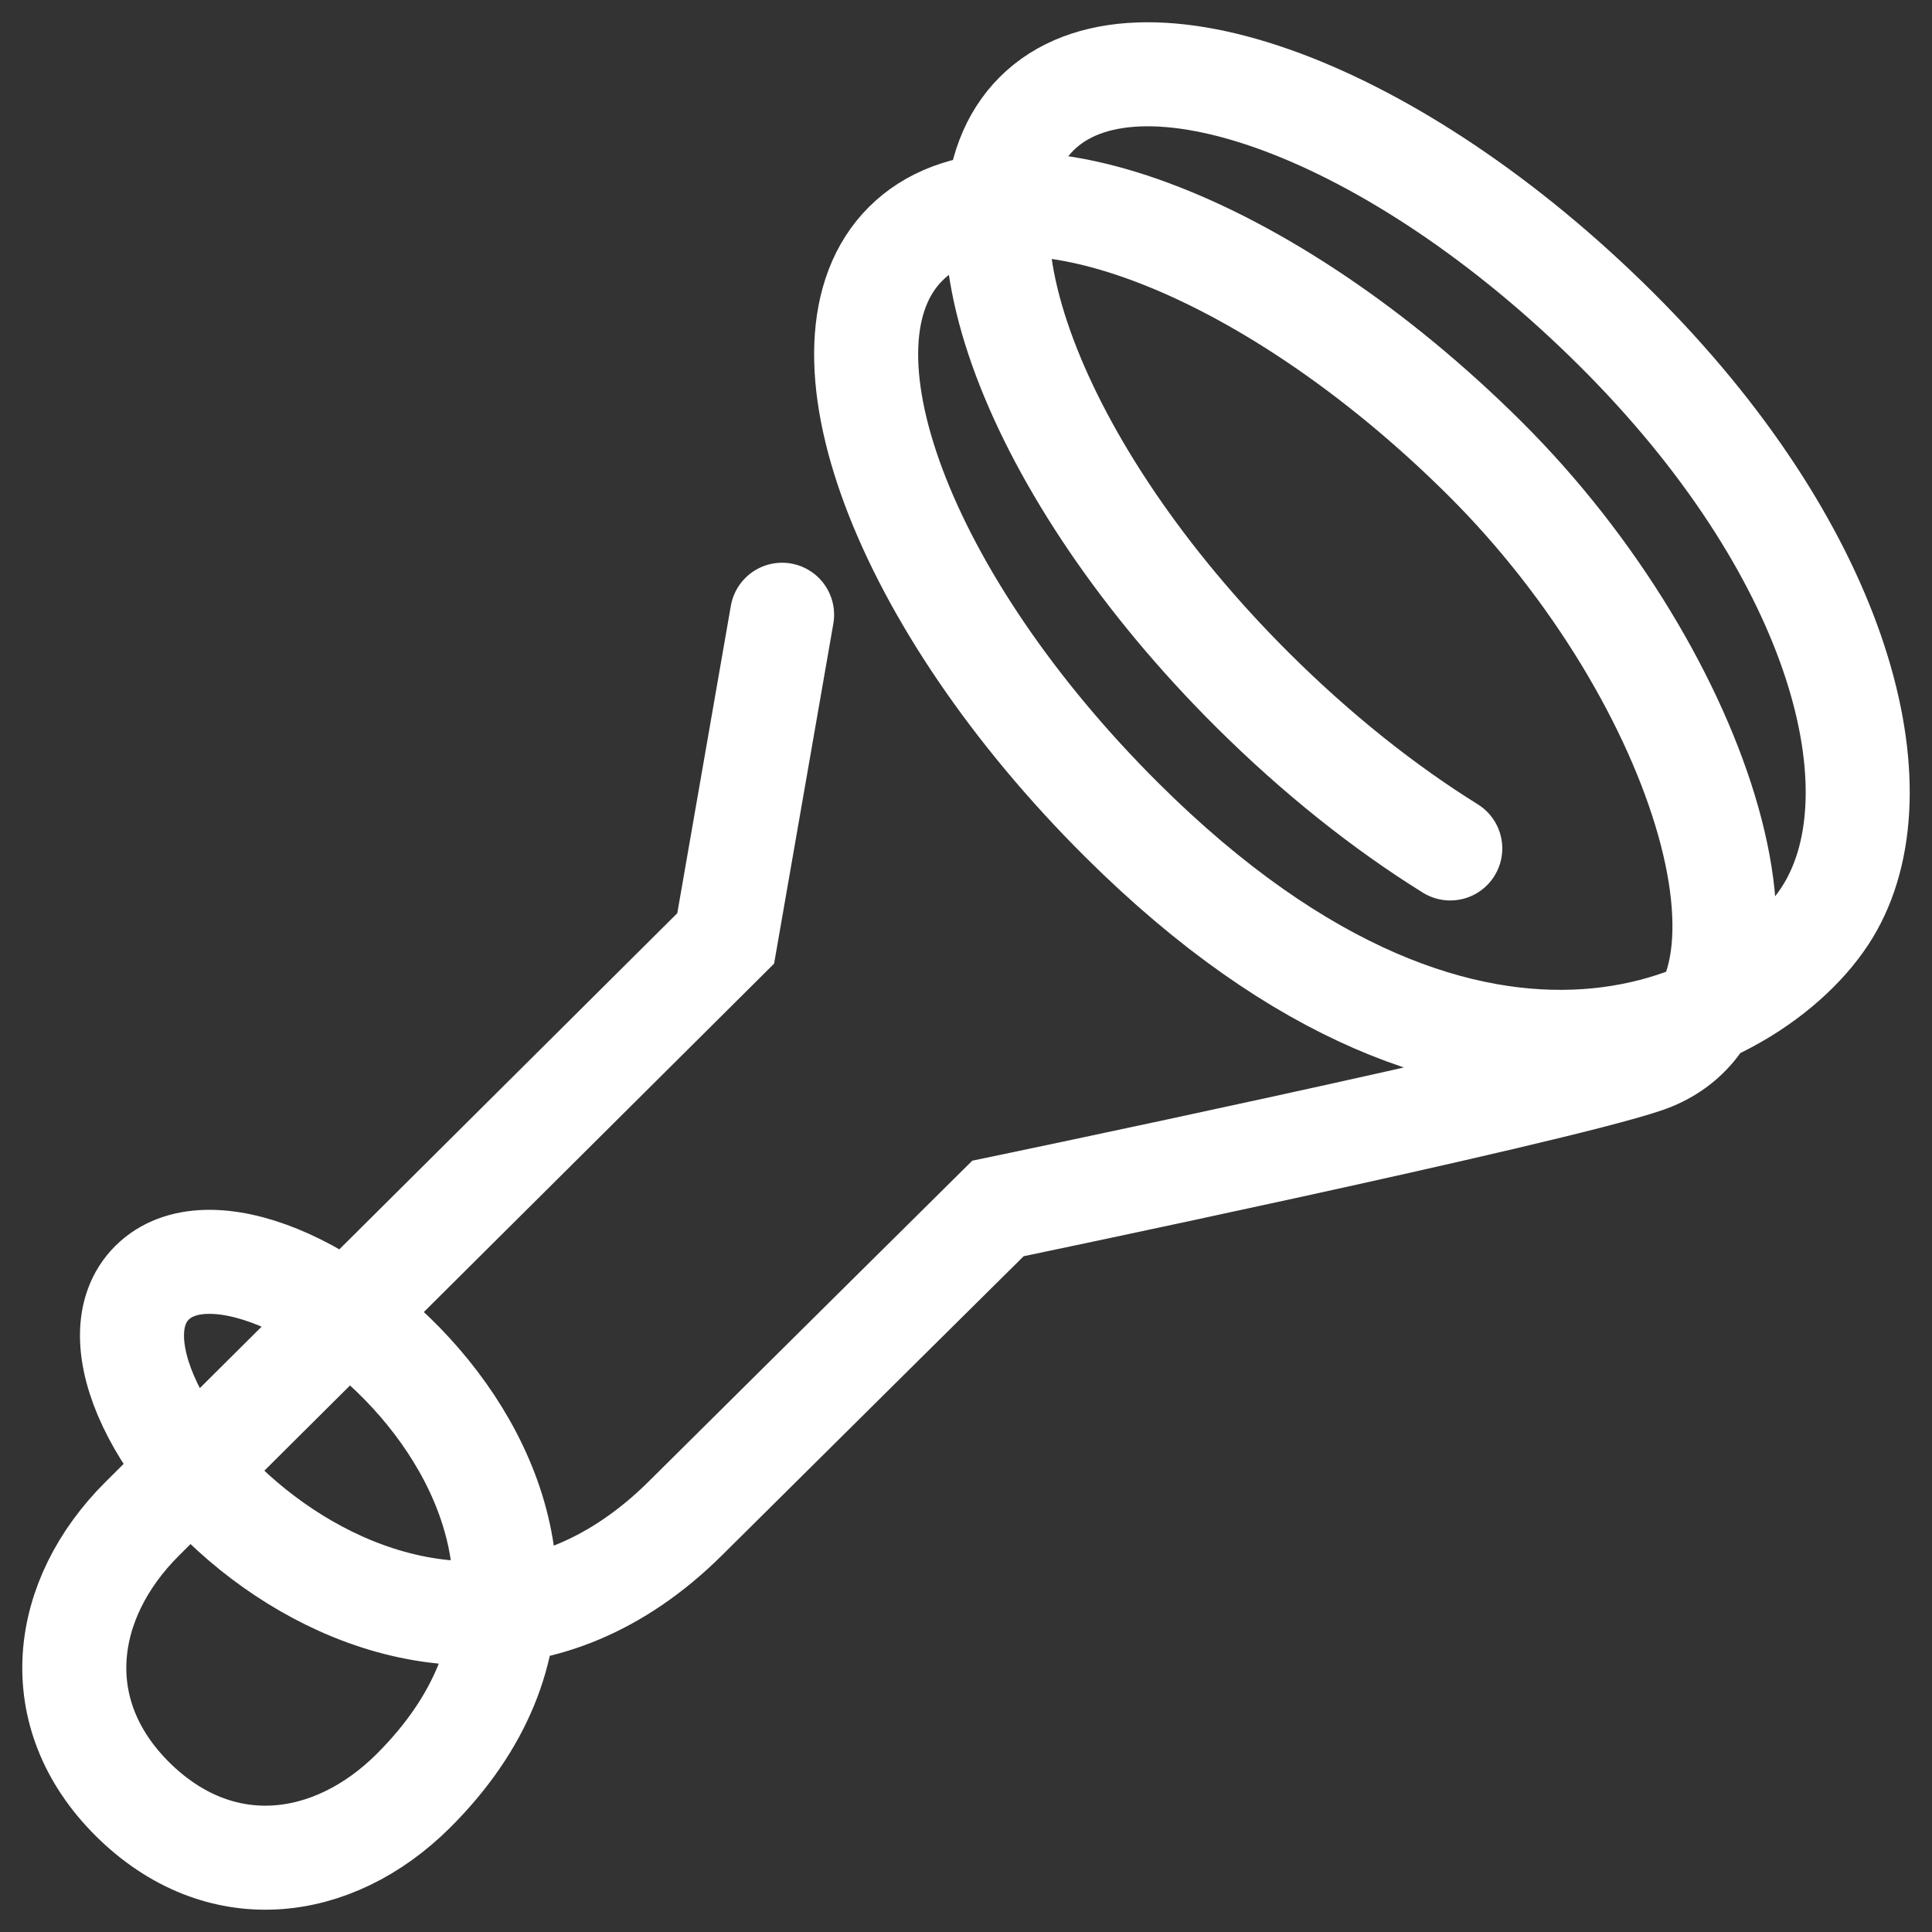 <?xml version="1.0" encoding="UTF-8"?> <svg xmlns="http://www.w3.org/2000/svg" width="26" height="26" viewBox="0 0 26 26" fill="none"><rect x="0" y="0" width="26" height="26" fill="#333333" stroke="none"/><path d="M19.517 11.418C18.629 10.866 17.721 10.146 16.858 9.287C13.901 6.345 12.601 2.876 13.95 1.531C15.298 0.186 18.789 1.483 21.746 4.425C24.703 7.366 25.576 10.522 24.644 12.187C23.76 13.774 19.929 15.843 15.097 11.035C12.14 8.094 10.84 4.625 12.189 3.28C13.537 1.935 17.028 3.231 19.985 6.173C22.942 9.115 24.321 13.539 22.137 14.28C20.837 14.722 13.43 16.263 13.43 16.263C13.43 16.263 10.15 19.512 9.228 20.429C5.488 24.147 0.566 18.736 2.046 17.263C3.526 15.791 9.291 20.388 5.561 24.102C4.476 25.181 2.951 25.371 1.783 24.212C0.618 23.053 0.829 21.519 1.914 20.439L9.766 12.629L10.525 8.273" stroke="white" stroke-width="1.4" stroke-miterlimit="10" stroke-linecap="round"></path></svg> 